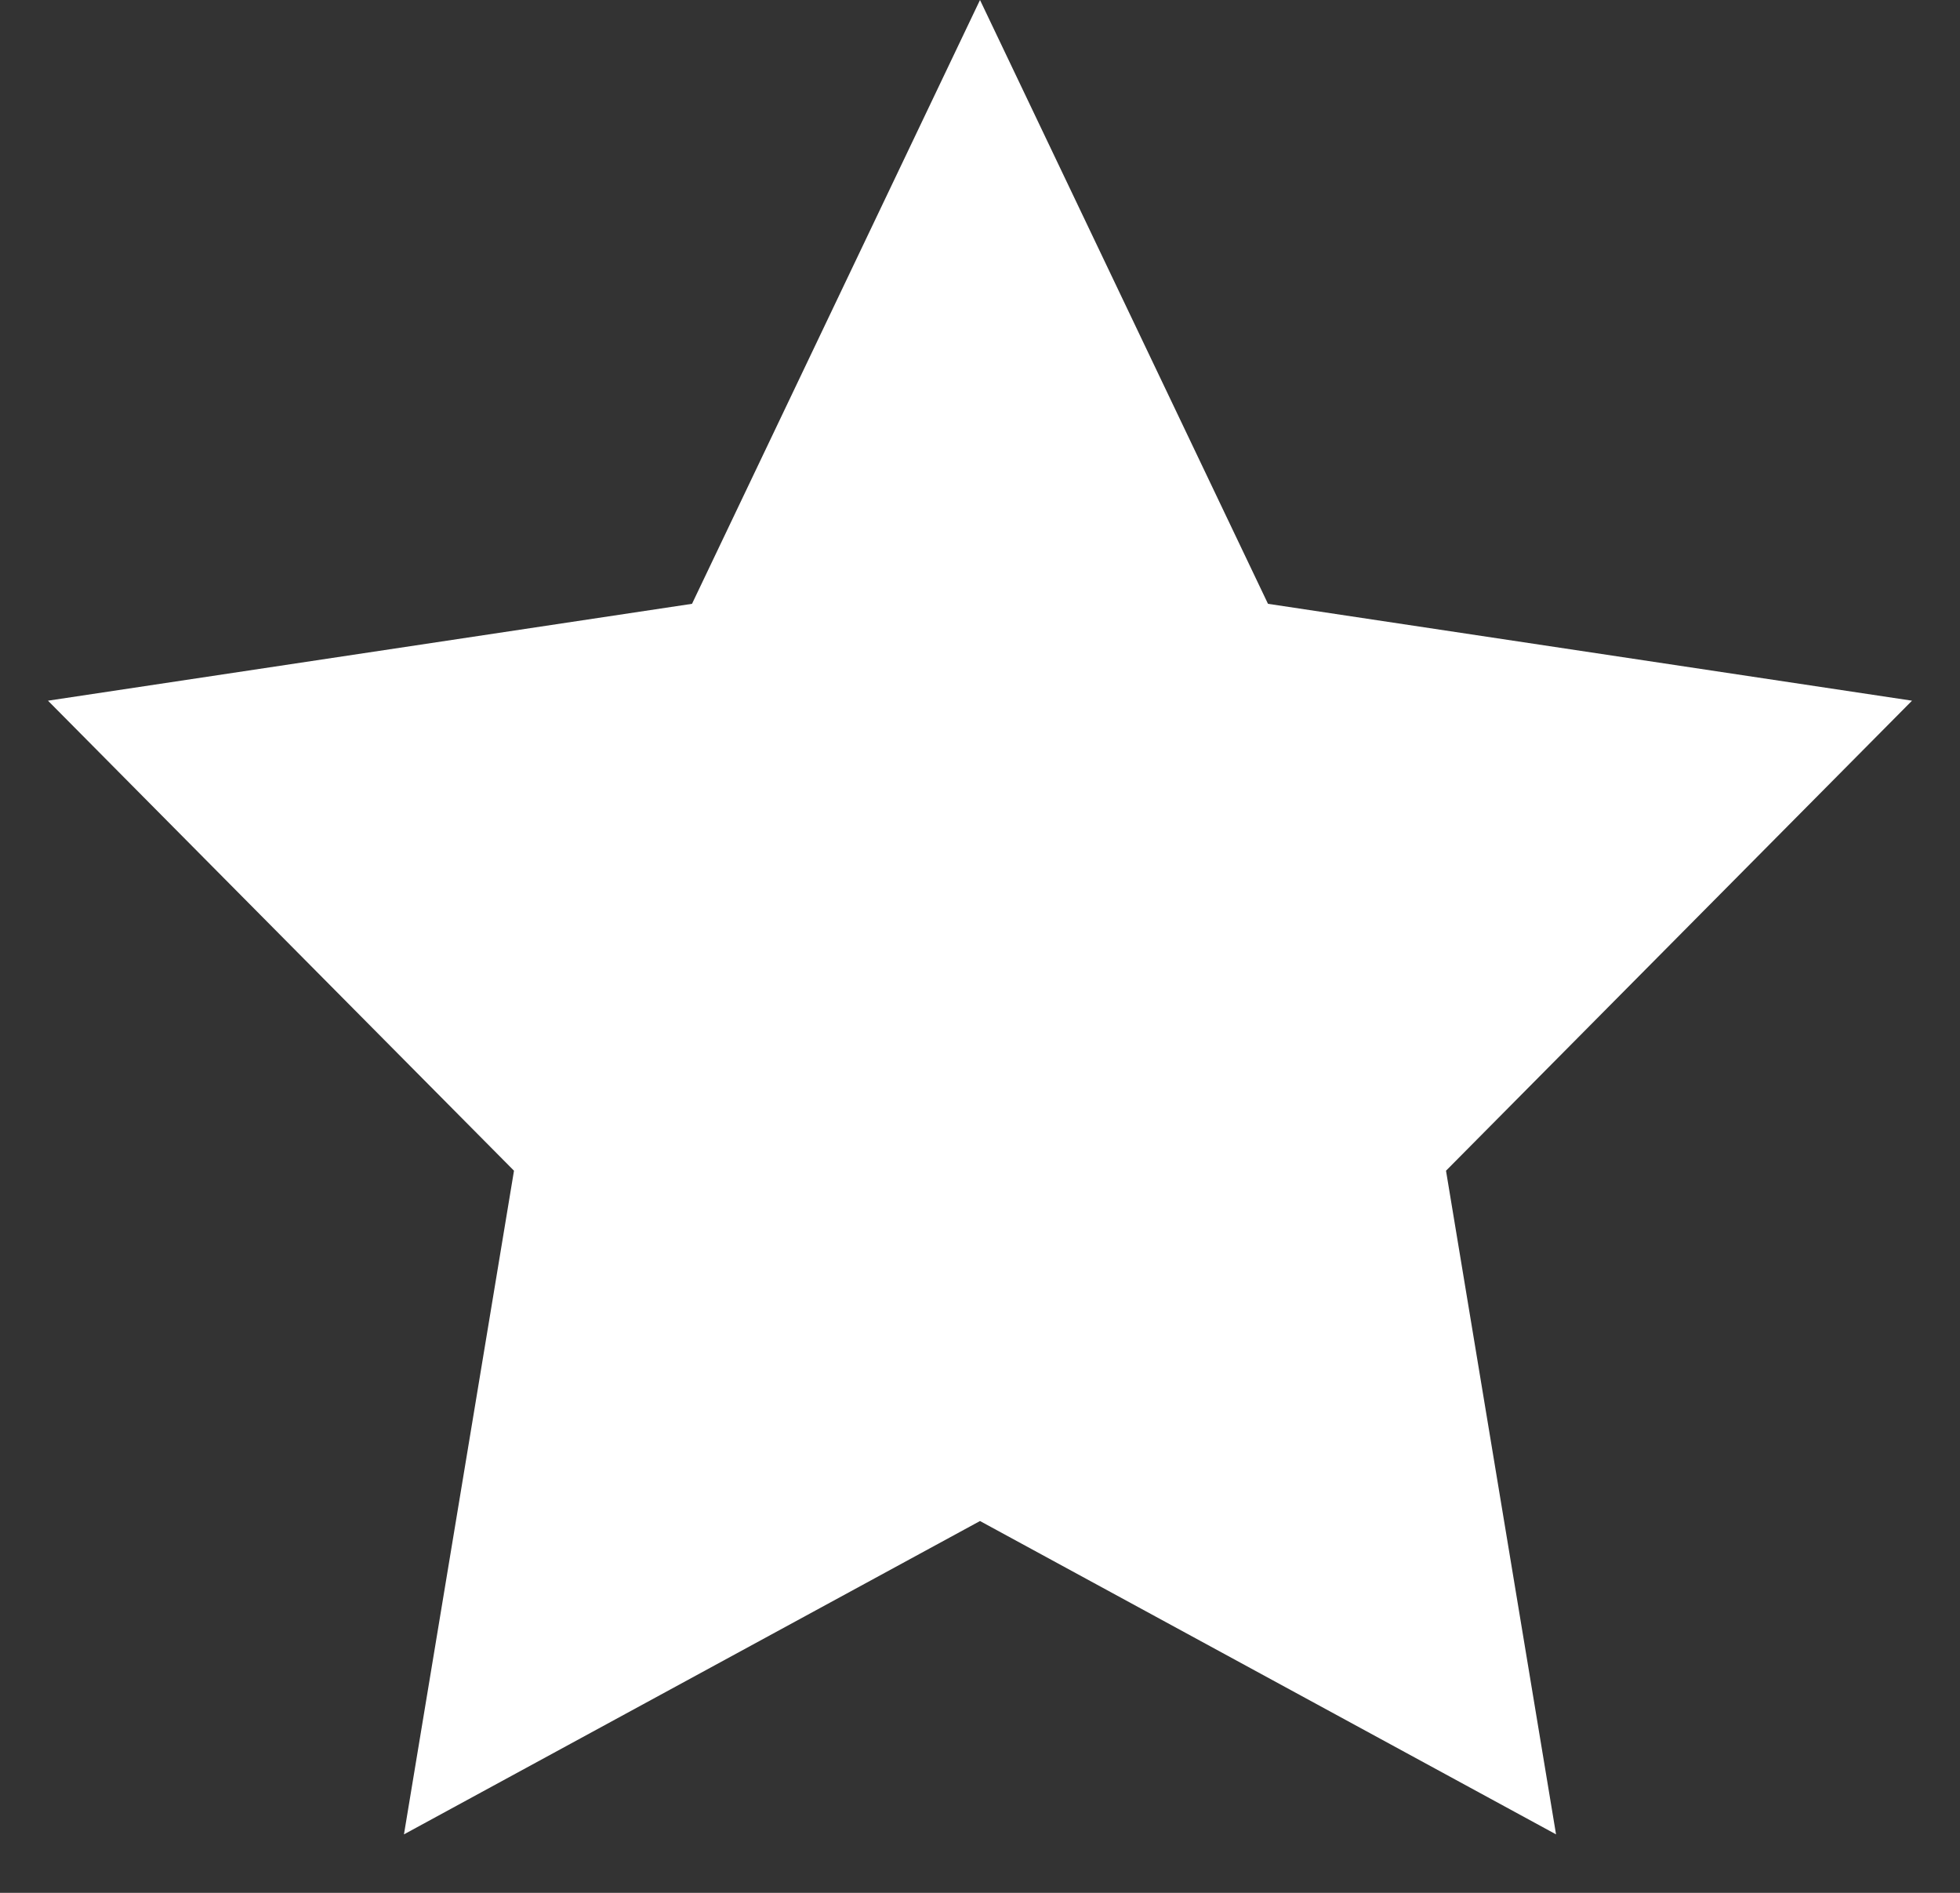 <?xml version="1.0" encoding="UTF-8"?>
<svg width="29px" height="28px" viewBox="0 0 29 28" version="1.1" xmlns="http://www.w3.org/2000/svg" xmlns:xlink="http://www.w3.org/1999/xlink">
    <rect x="0" y="0" width="29" height="28" fill="#333333" stroke="none"/>
    <!-- Generator: Sketch 51.3 (57544) - http://www.bohemiancoding.com/sketch -->
    <title>Star 2</title>
    <desc>Created with Sketch.</desc>
    <defs></defs>
    <g id="Symbols" stroke="none" stroke-width="1" fill="none" fill-rule="evenodd">
        <g id="5-Stars-White" transform="translate(-57, 0)" fill="#FFFFFF">
            <g id="Group" transform="translate(57, 0)">
                <polygon id="Star-2" points="14.5 22.5 5.977 27.135 7.605 17.318 0.71 10.365 10.239 8.932 14.5 0 18.761 8.932 28.29 10.365 21.395 17.318 23.023 27.135"></polygon>
            </g>
        </g>
    </g>
</svg>